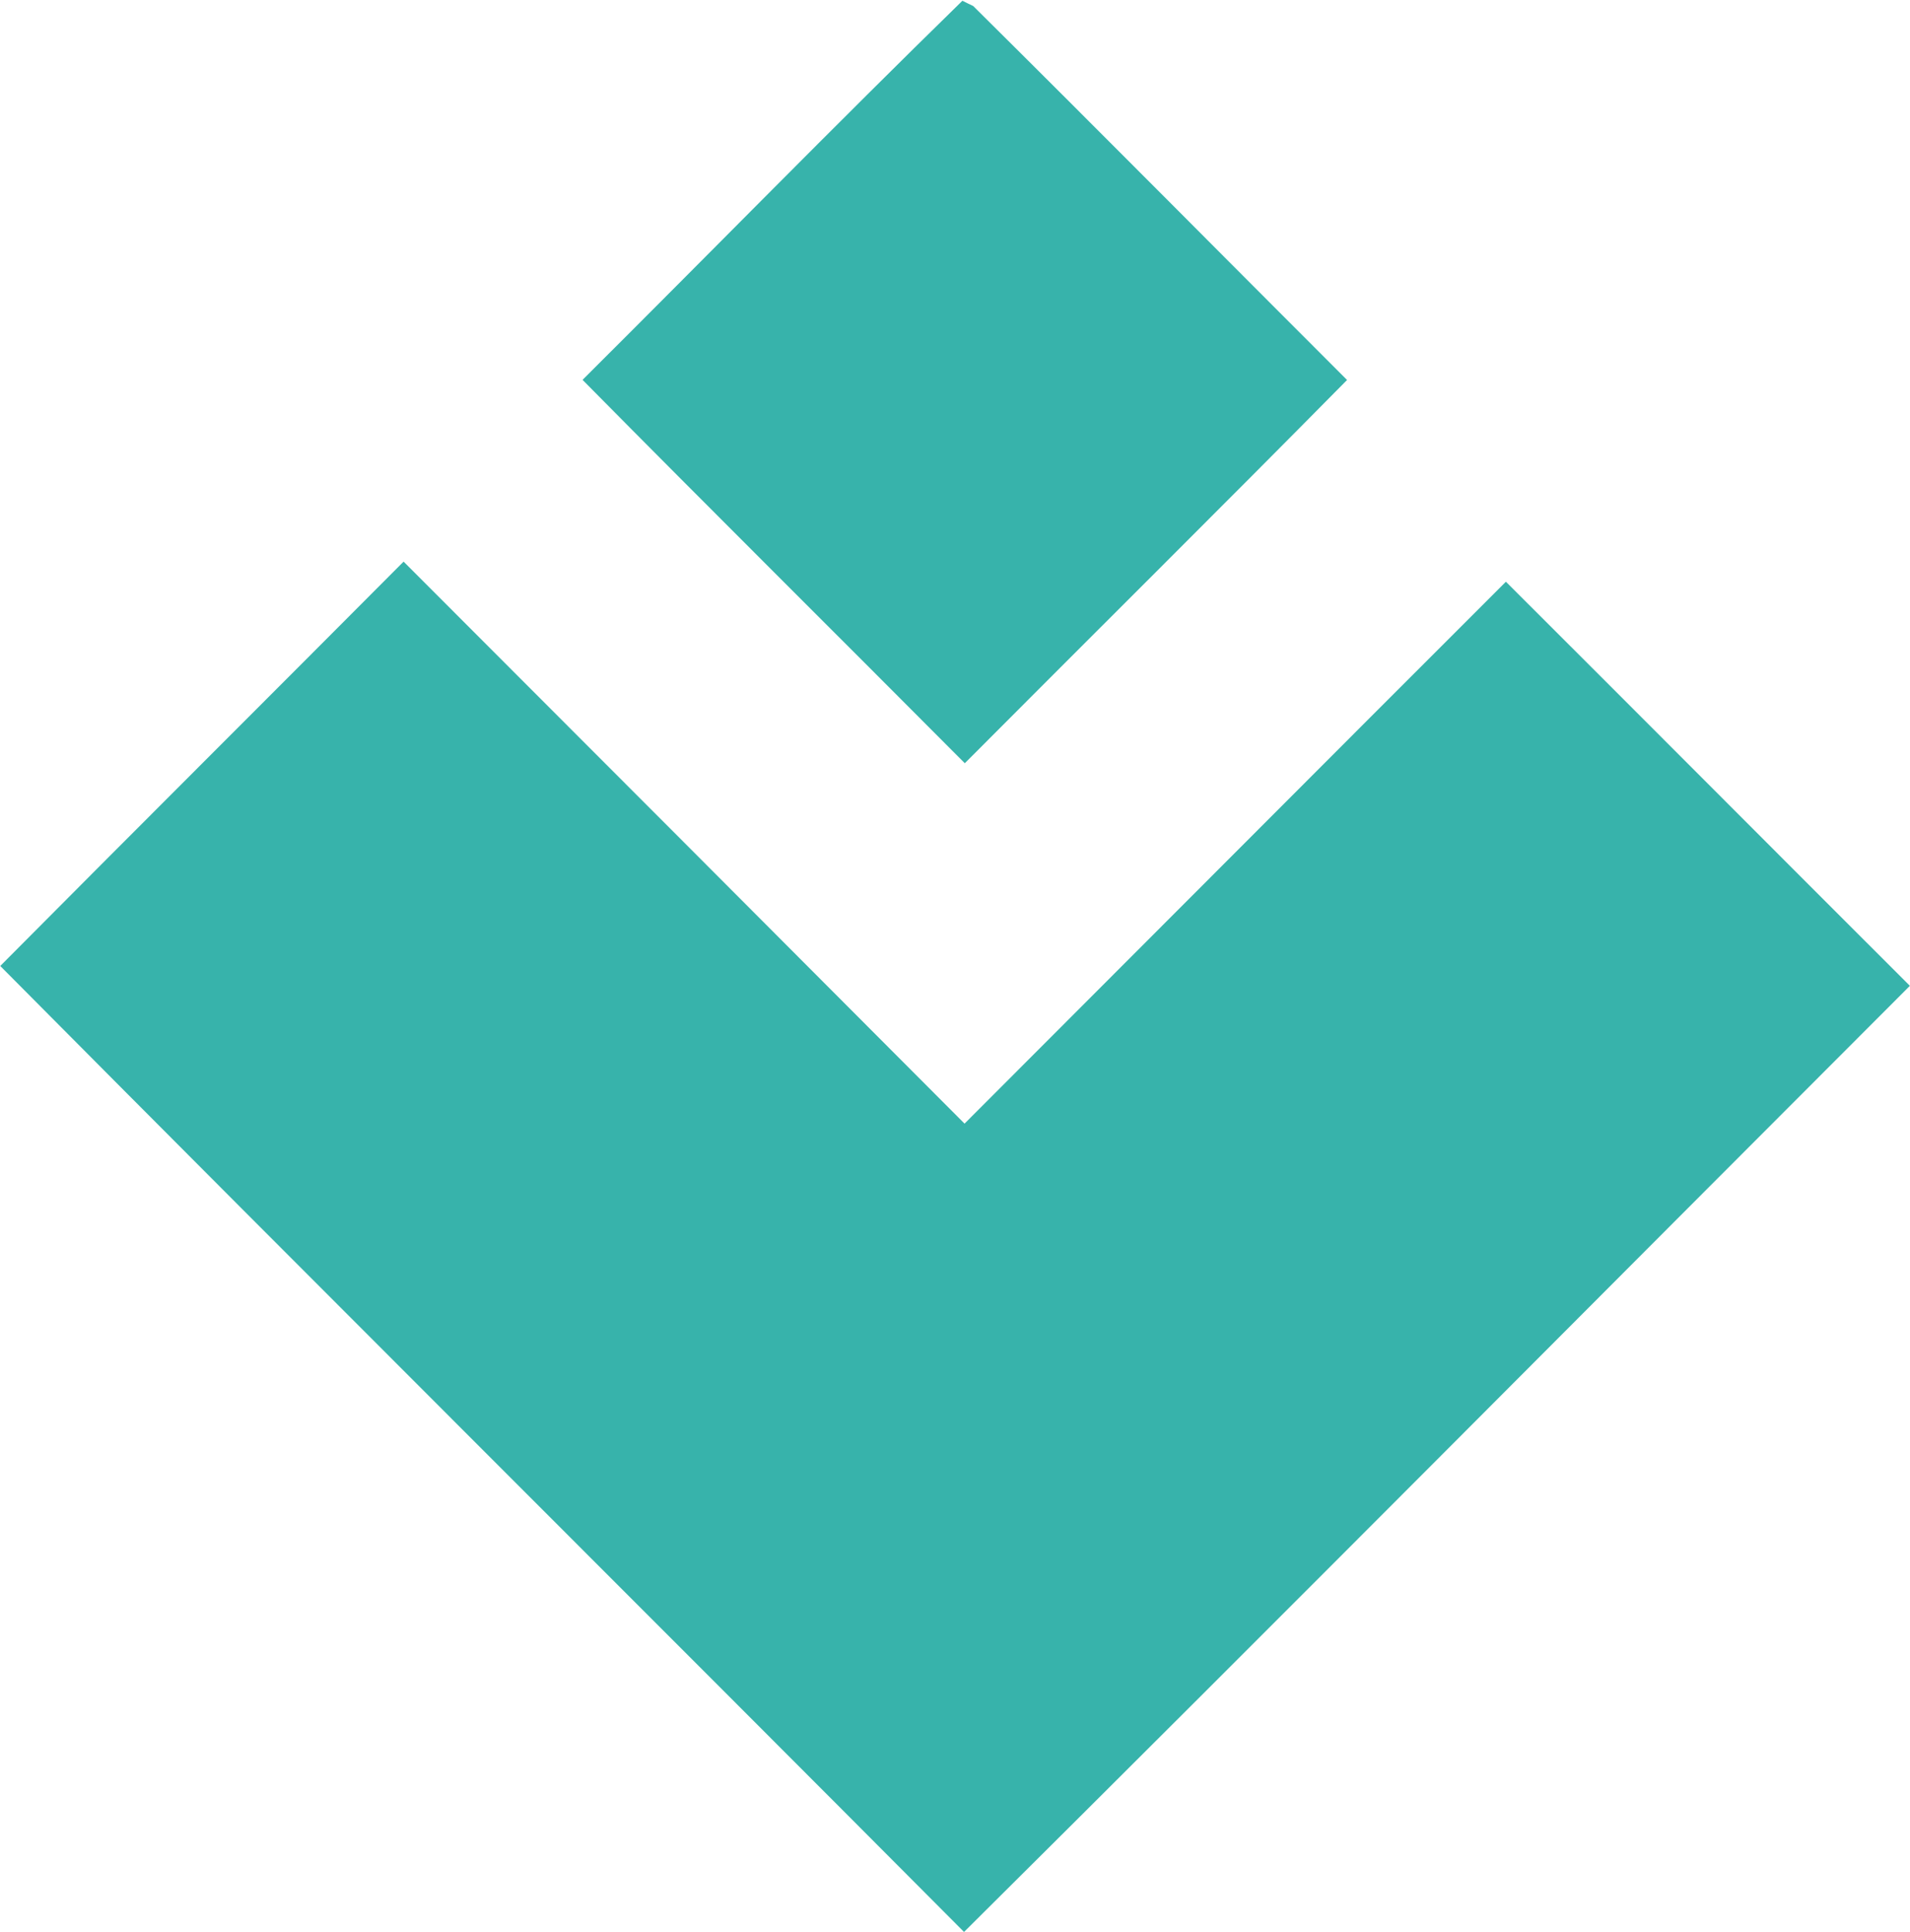 <svg xmlns="http://www.w3.org/2000/svg" version="1.2" viewBox="0 0 1521 1538"><path fill="#37b3ab" d="M766.4.6c2.1 1.1 6.5 3.2 8.6 4.2 99.7 98.8 198.4 198.5 297.7 297.7-100.9 102.2-203 203.3-304.4 305.1-101.4-101.9-203.4-203-304.4-305.2C564.9 201.9 664.5 100.1 766.4.6zM.2 769C107 661.5 214.5 554.5 321.4 447.1c149 149.1 297.9 298.1 446.7 447.4 143.8-143.8 287.3-287.8 431.1-431.4 107.4 107.1 214.4 214.6 321.7 321.7-251.1 251.1-501.2 503-753.2 753.2C512.2 1281.4 255.4 1026 .2 769z"/></svg>